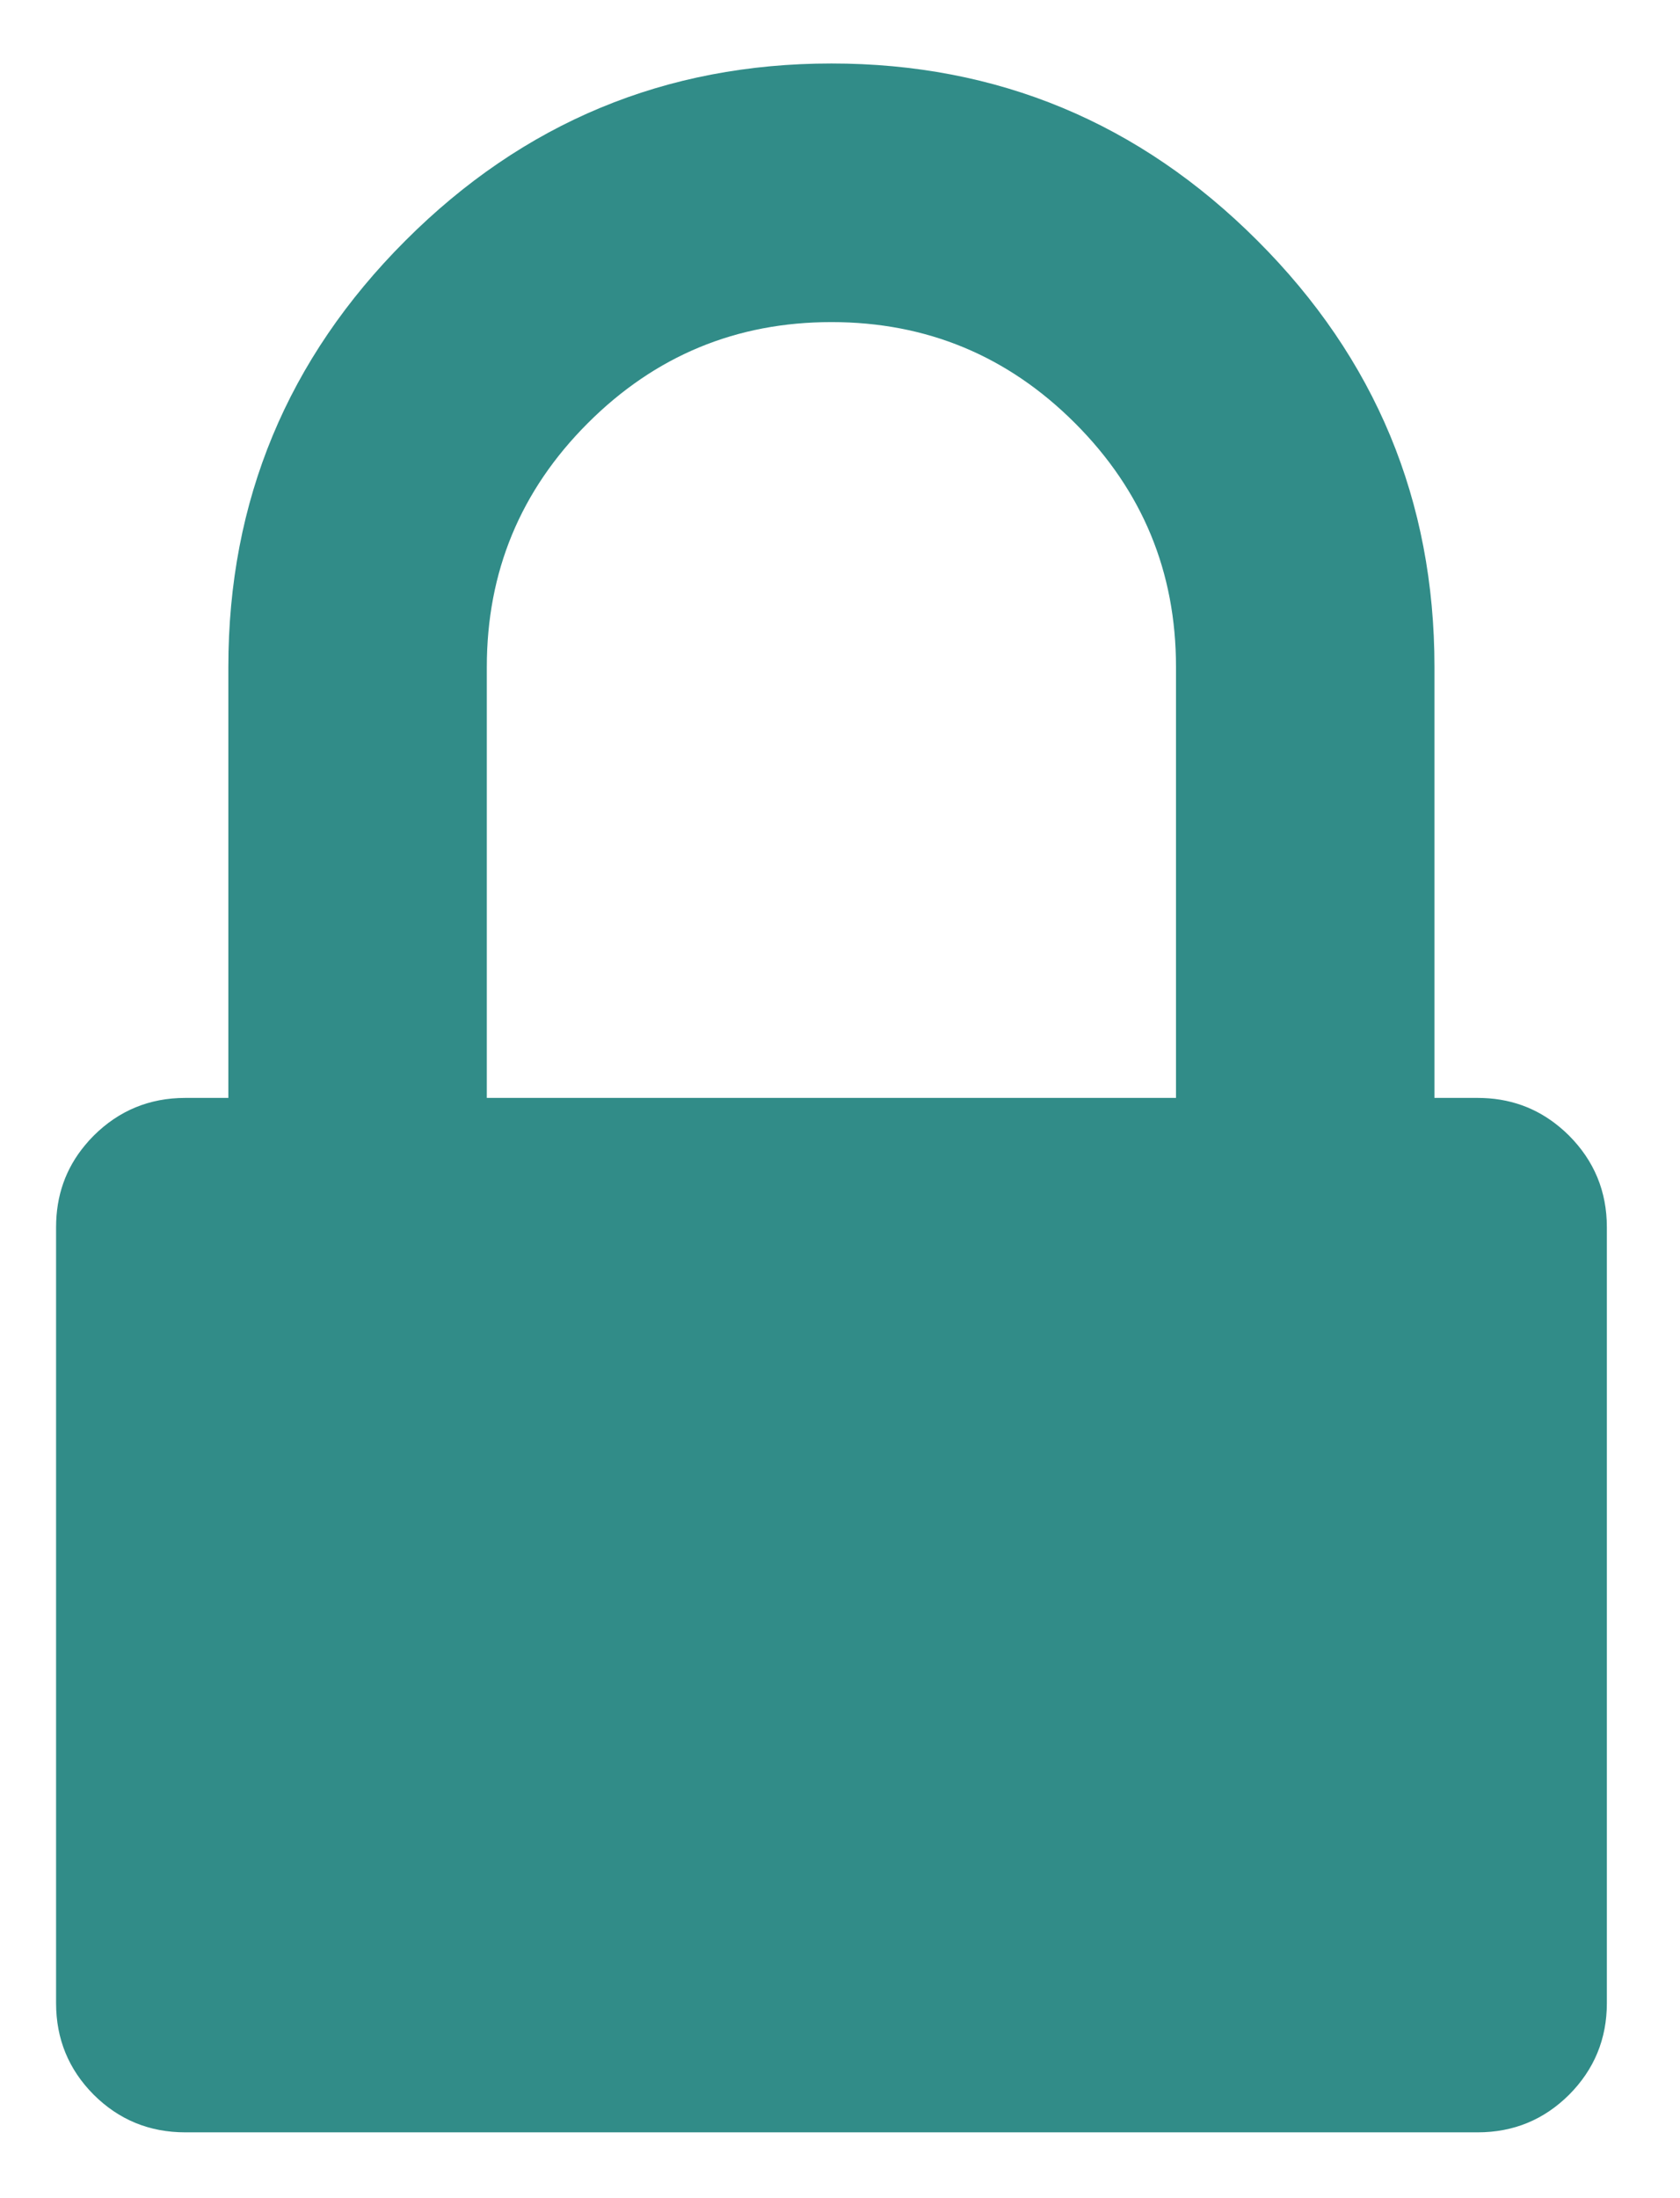 <svg width="13" height="17" viewBox="0 0 13 17" fill="none" xmlns="http://www.w3.org/2000/svg">
    <path fill-rule="evenodd" clip-rule="evenodd" d="M12.067 8.715C11.888 8.566 11.677 8.491 11.434 8.491H11.1V5.158C11.1 3.873 10.644 2.774 9.73 1.861C8.817 0.948 7.718 0.491 6.434 0.491C5.149 0.491 4.05 0.948 3.137 1.861C2.224 2.774 1.767 3.873 1.767 5.158C1.767 5.158 1.767 5.159 1.767 5.159V8.491H1.434C1.156 8.491 0.92 8.589 0.725 8.783C0.701 8.807 0.678 8.832 0.657 8.858C0.508 9.037 0.434 9.248 0.434 9.491V15.492C0.434 15.769 0.531 16.005 0.725 16.2C0.92 16.394 1.156 16.491 1.434 16.491H11.434C11.711 16.491 11.947 16.394 12.142 16.2C12.336 16.005 12.434 15.769 12.434 15.492V9.491C12.434 9.214 12.336 8.978 12.142 8.783C12.118 8.759 12.093 8.736 12.067 8.715ZM3.767 8.491H9.1L9.1 5.158C9.1 4.422 8.84 3.794 8.319 3.273C7.798 2.752 7.17 2.491 6.434 2.491C5.697 2.491 5.069 2.752 4.548 3.273C4.027 3.794 3.767 4.422 3.767 5.158V8.491Z" fill="#318C88"/>
</svg>